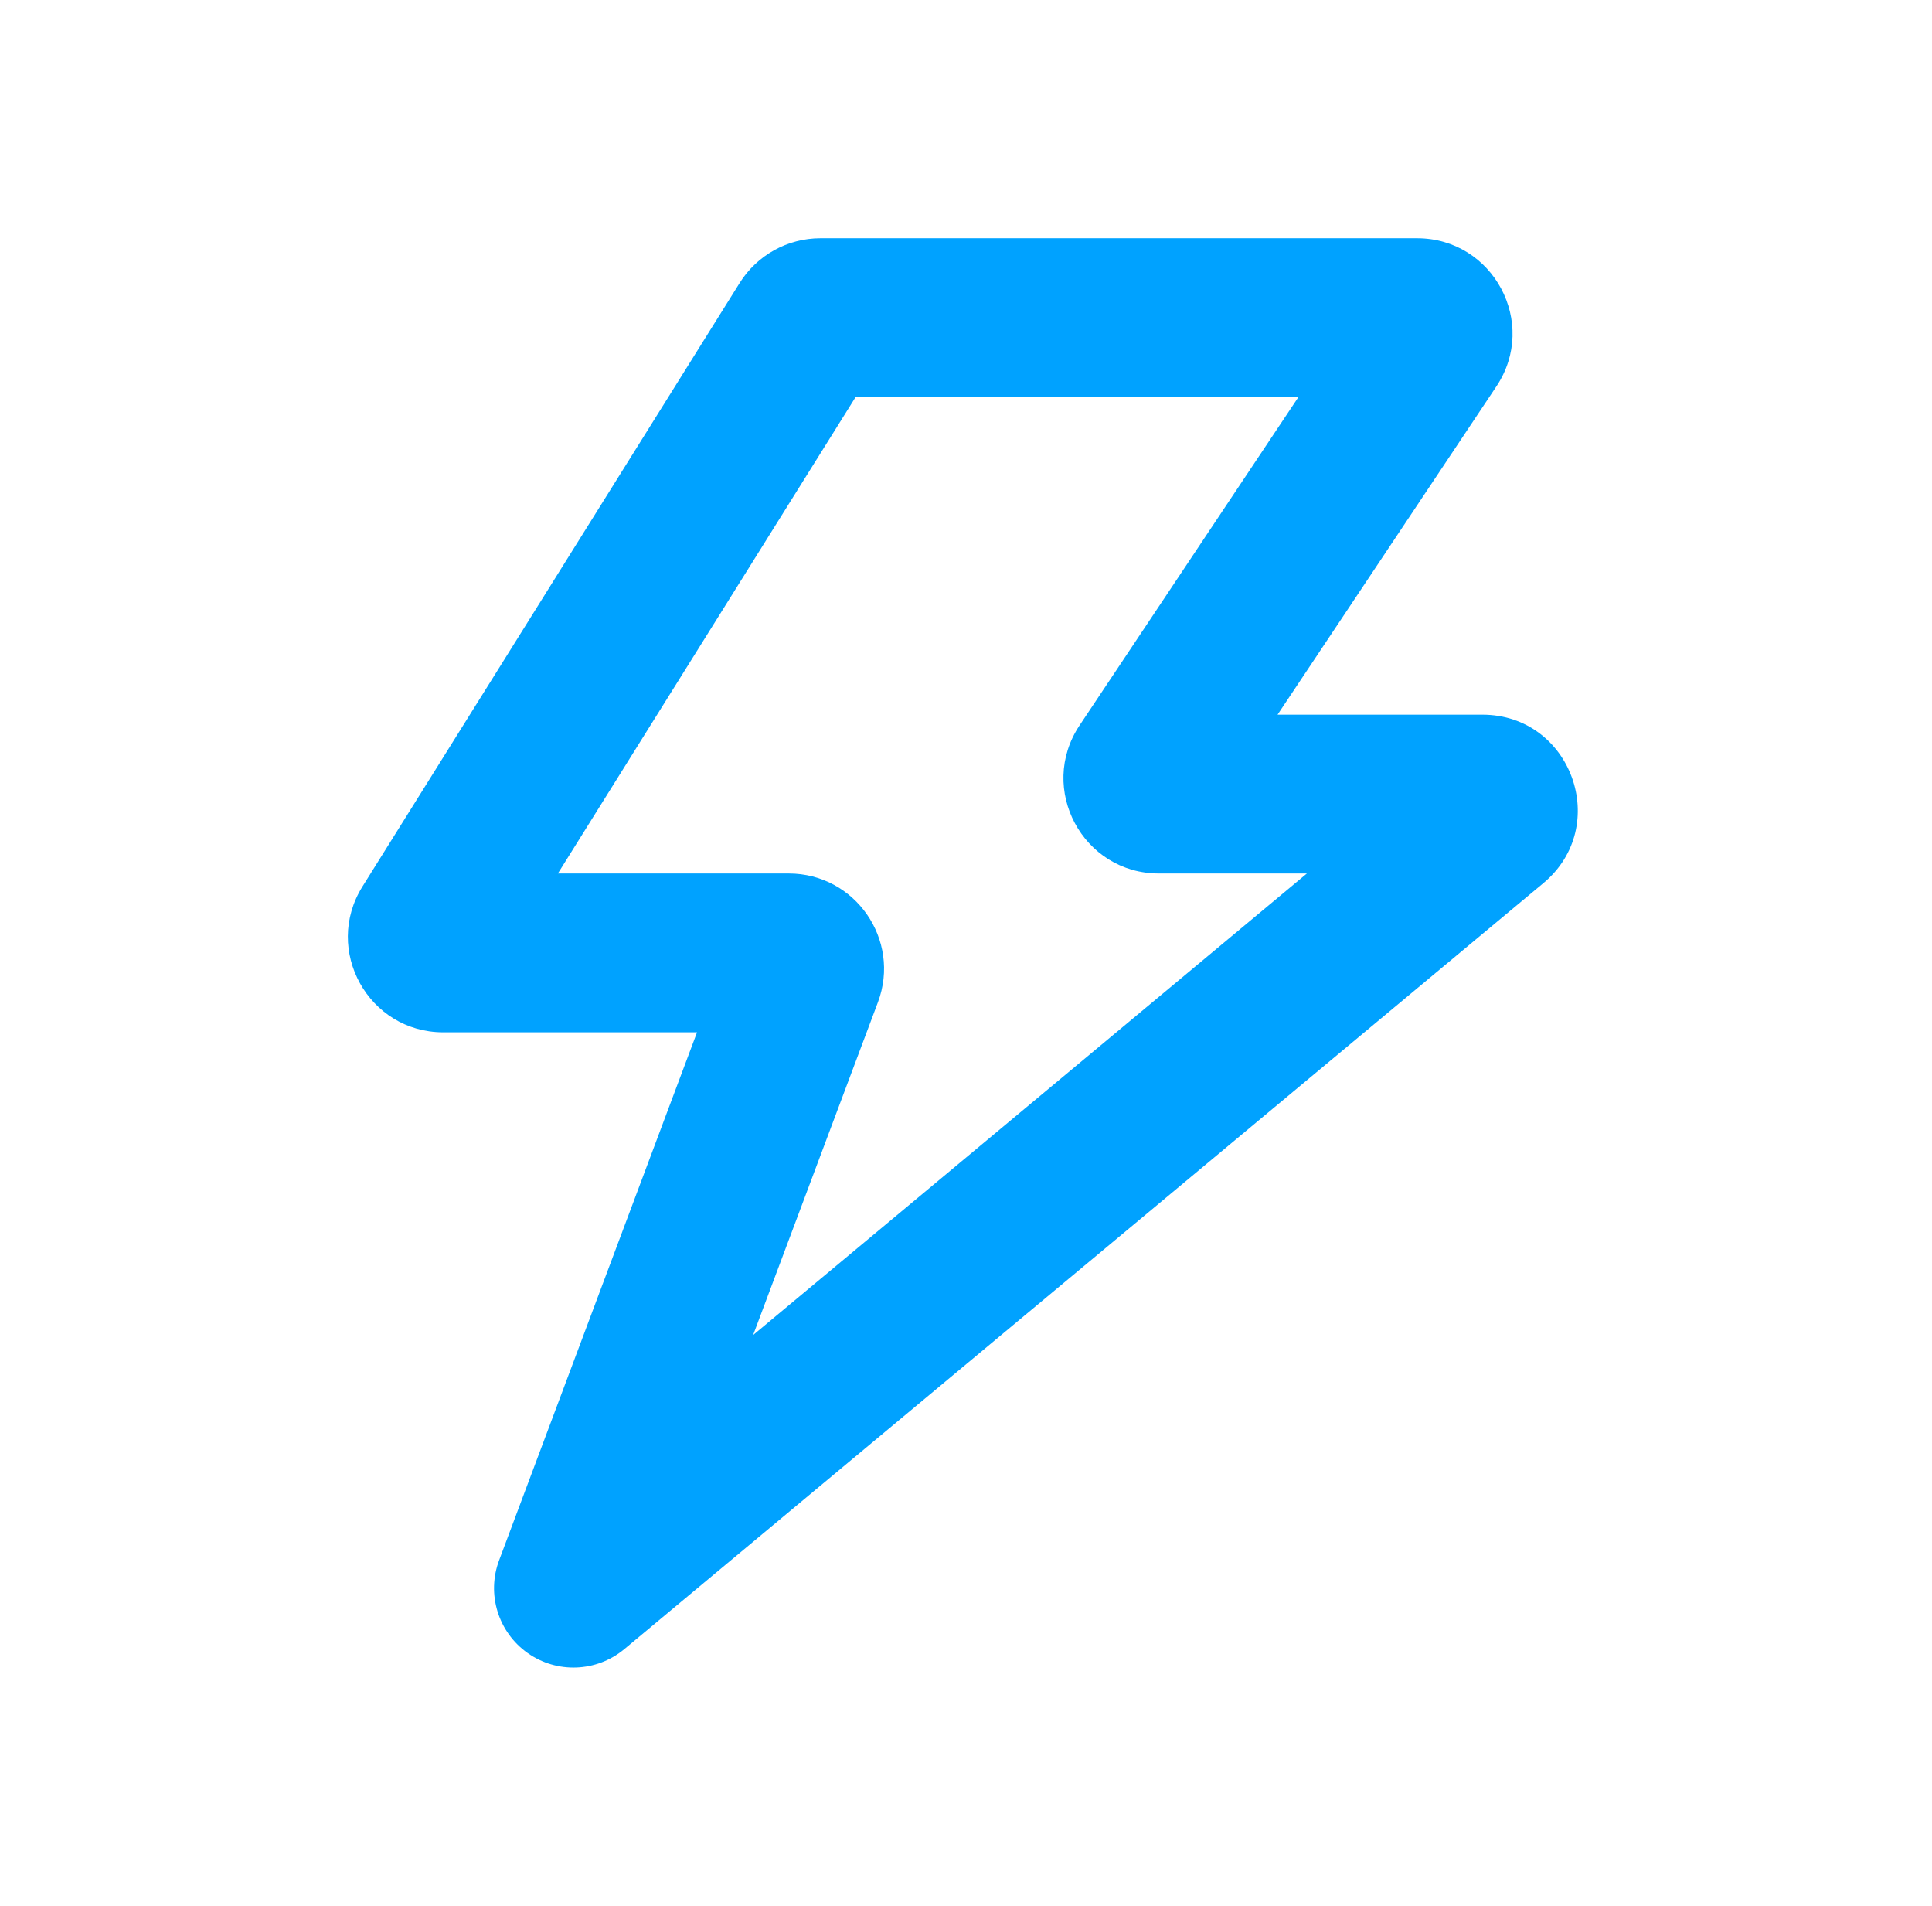 <svg width="73" height="72" viewBox="0 0 73 72" fill="none" xmlns="http://www.w3.org/2000/svg">
<path fill-rule="evenodd" clip-rule="evenodd" d="M32.329 15L21.079 33H29.801C32.314 33 34.054 35.511 33.172 37.864L28.457 50.436L49.38 33H43.788C40.912 33 39.197 29.796 40.792 27.403L49.061 15H32.329ZM27.946 10.692C28.604 9.639 29.758 9 30.999 9H53.545C56.421 9 58.136 12.204 56.541 14.597L48.272 27H56.009C59.376 27 60.901 31.21 58.314 33.366L23.587 62.305C22.541 63.176 21.04 63.234 19.93 62.446C18.82 61.658 18.38 60.221 18.858 58.947L26.337 39H16.749C13.921 39 12.198 35.89 13.696 33.492L27.946 10.692Z" fill="#00A2FF"/>
</svg>
